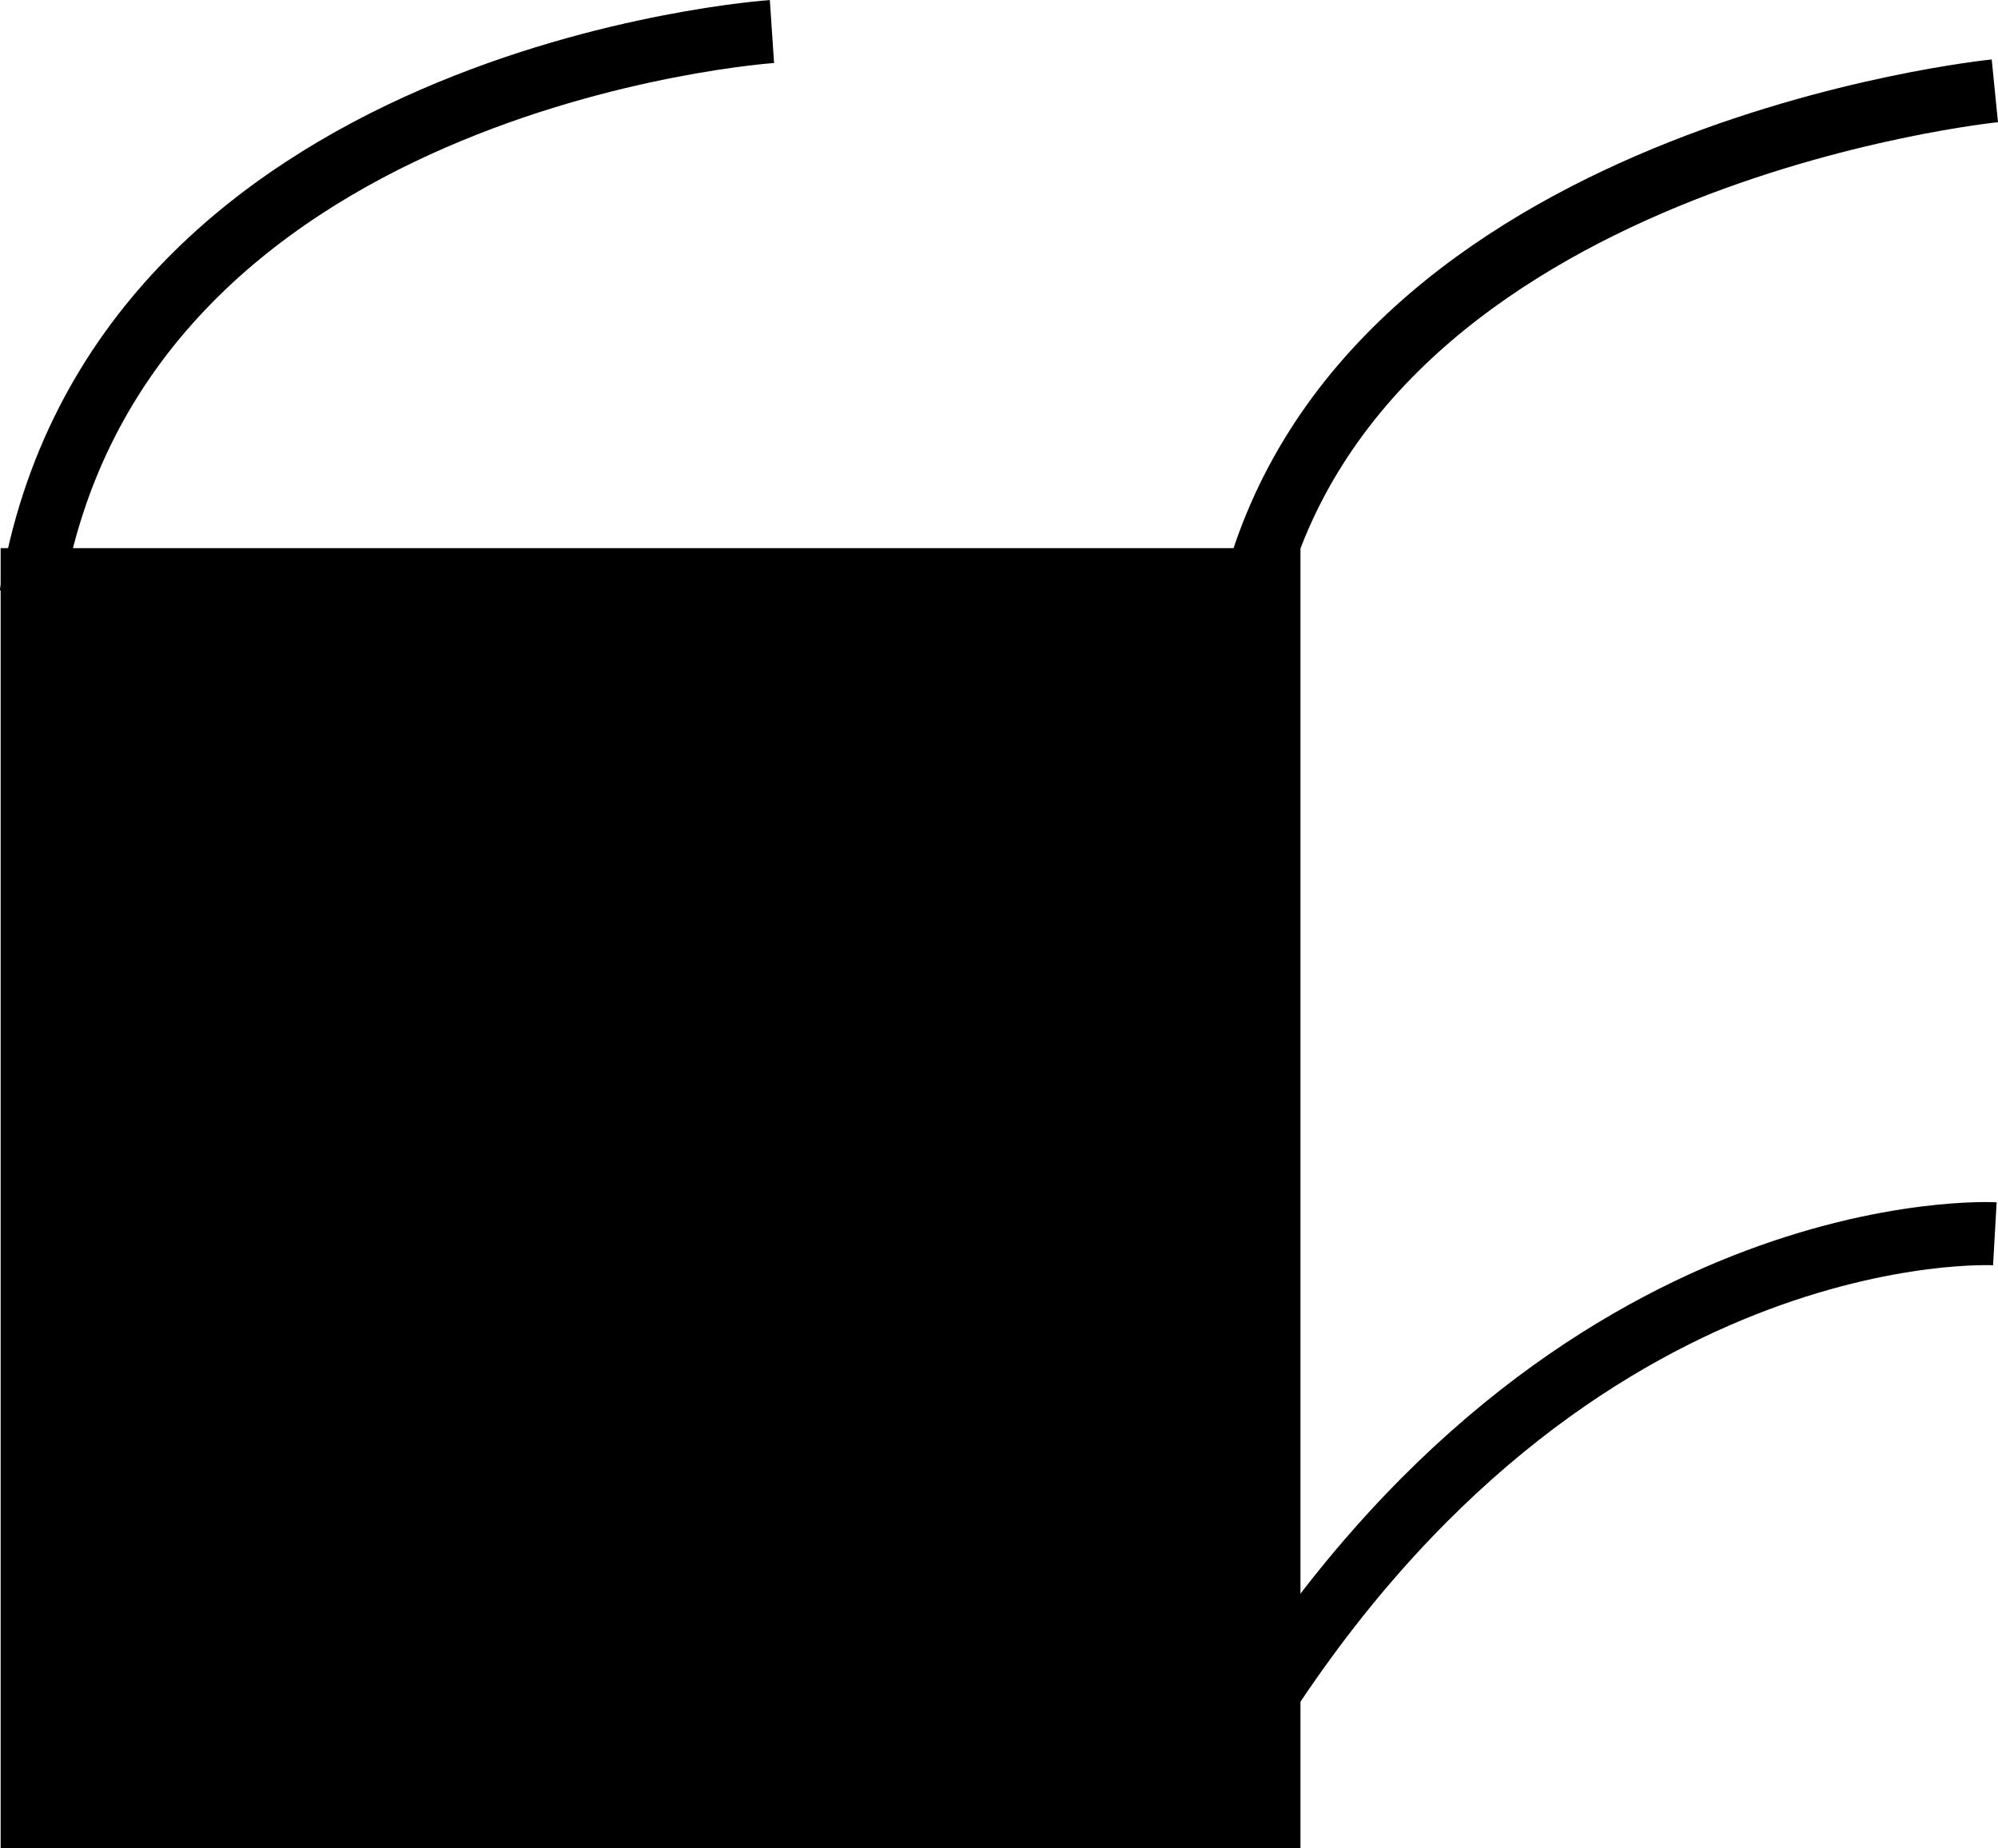 <?xml version="1.0" encoding="UTF-8"?> <svg xmlns="http://www.w3.org/2000/svg" id="Layer_2" data-name="Layer 2" viewBox="0 0 31.68 29.3"><defs><style>.cls-1,.cls-2{stroke:#000;stroke-miterlimit:10;}.cls-1{stroke-width:1.5px;}.cls-2{fill:none;}</style></defs><rect class="cls-1" x="0.76" y="9.44" width="19.11" height="19.11"></rect><path class="cls-2" d="M31.63,19.56s-6.69-.38-11.77,7.67"></path><path class="cls-2" d="M31.63,1.44s-10,1-11.77,8"></path><path class="cls-2" d="M12.24.5S1.83,1.2.49,9.44"></path></svg> 